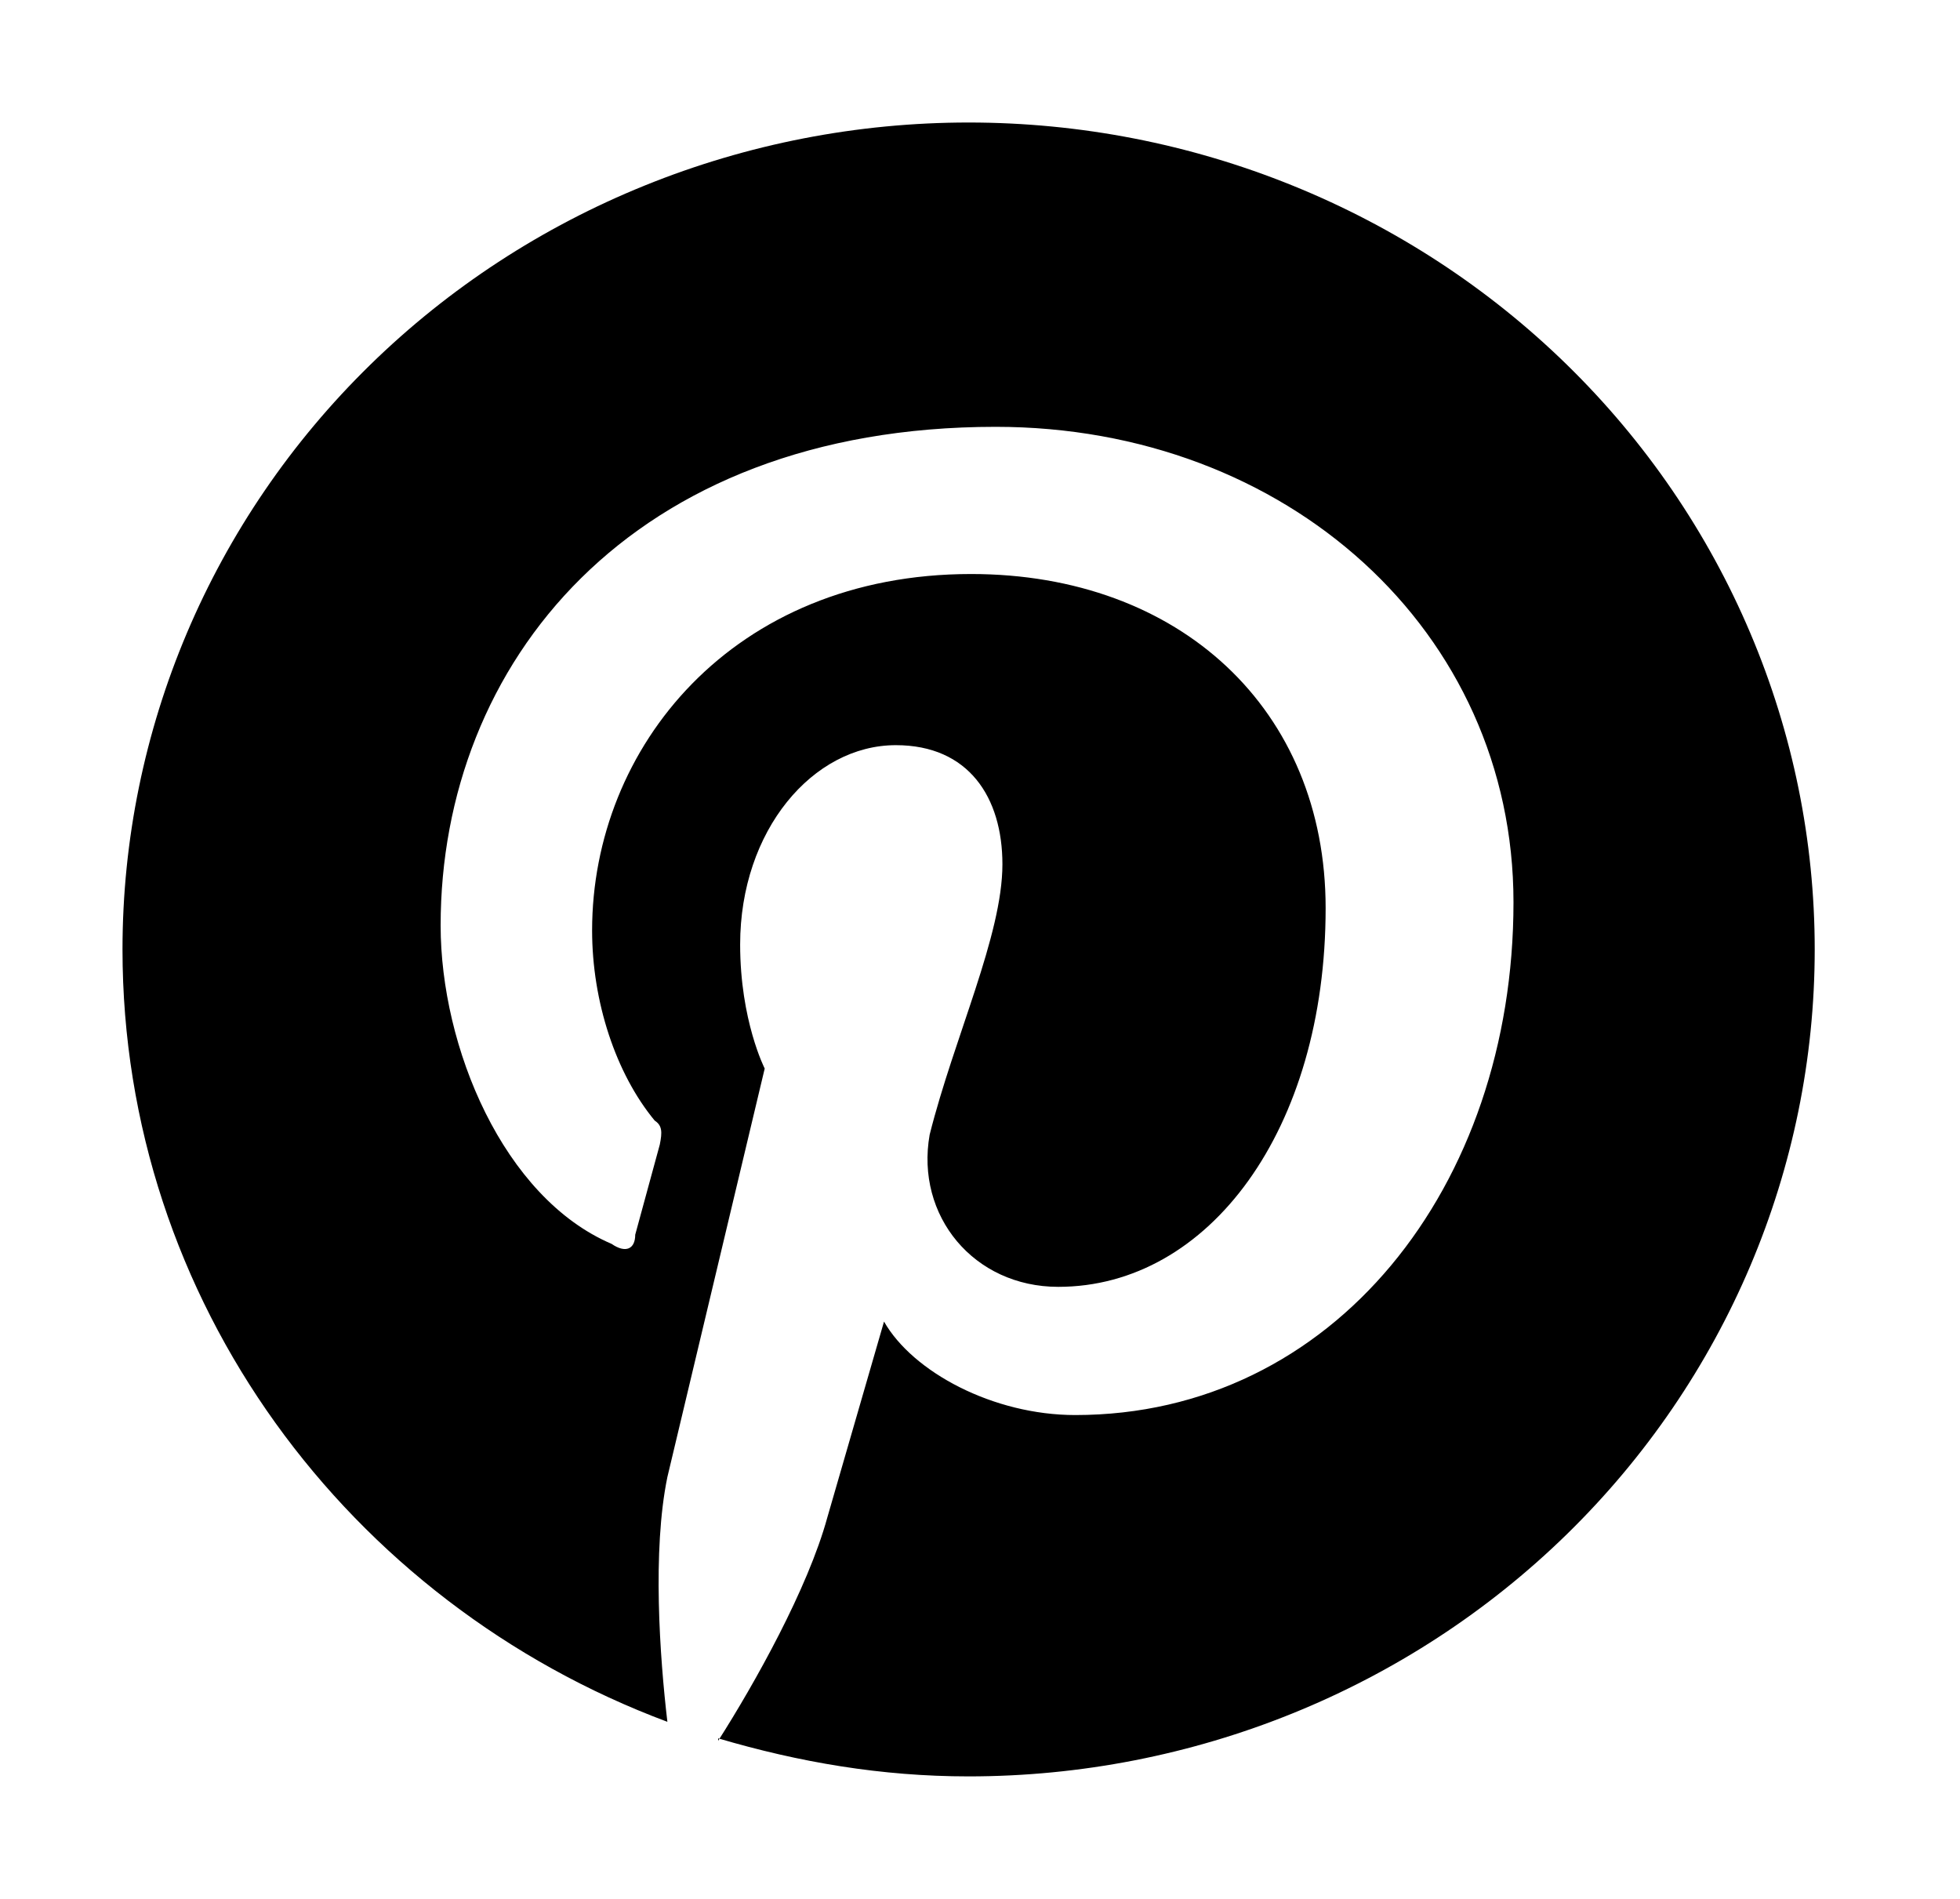 <svg width="32" height="31" viewBox="0 0 32 31" fill="none" xmlns="http://www.w3.org/2000/svg">
<g id="mdi:pinterest">
<path id="Vector" d="M11.725 28.379C13.051 28.77 14.391 29 15.814 29C19.478 29 22.991 27.578 25.582 25.046C28.172 22.514 29.628 19.08 29.628 15.5C29.628 13.727 29.271 11.972 28.576 10.334C27.882 8.696 26.865 7.208 25.582 5.954C24.299 4.7 22.776 3.706 21.1 3.028C19.424 2.349 17.628 2 15.814 2C14 2 12.204 2.349 10.528 3.028C8.852 3.706 7.329 4.7 6.046 5.954C3.455 8.486 2 11.92 2 15.5C2 21.238 5.688 26.165 10.896 28.109C10.772 27.056 10.648 25.314 10.896 24.113L12.485 17.444C12.485 17.444 12.084 16.661 12.084 15.419C12.084 13.556 13.272 12.165 14.626 12.165C15.814 12.165 16.366 13.016 16.366 14.11C16.366 15.271 15.579 16.931 15.178 18.524C14.944 19.847 15.897 21.008 17.278 21.008C19.737 21.008 21.643 18.443 21.643 14.825C21.643 11.585 19.267 9.371 15.855 9.371C11.96 9.371 9.667 12.206 9.667 15.19C9.667 16.351 10.053 17.525 10.689 18.294C10.813 18.375 10.813 18.483 10.772 18.686L10.371 20.157C10.371 20.387 10.219 20.468 9.984 20.306C8.216 19.55 7.194 17.093 7.194 15.108C7.194 10.842 10.288 6.968 16.256 6.968C21.008 6.968 24.71 10.303 24.71 14.73C24.71 19.375 21.768 23.101 17.555 23.101C16.215 23.101 14.902 22.398 14.433 21.575L13.507 24.774C13.189 25.936 12.319 27.488 11.725 28.419V28.379Z" fill="black"/>
</g>
</svg>
